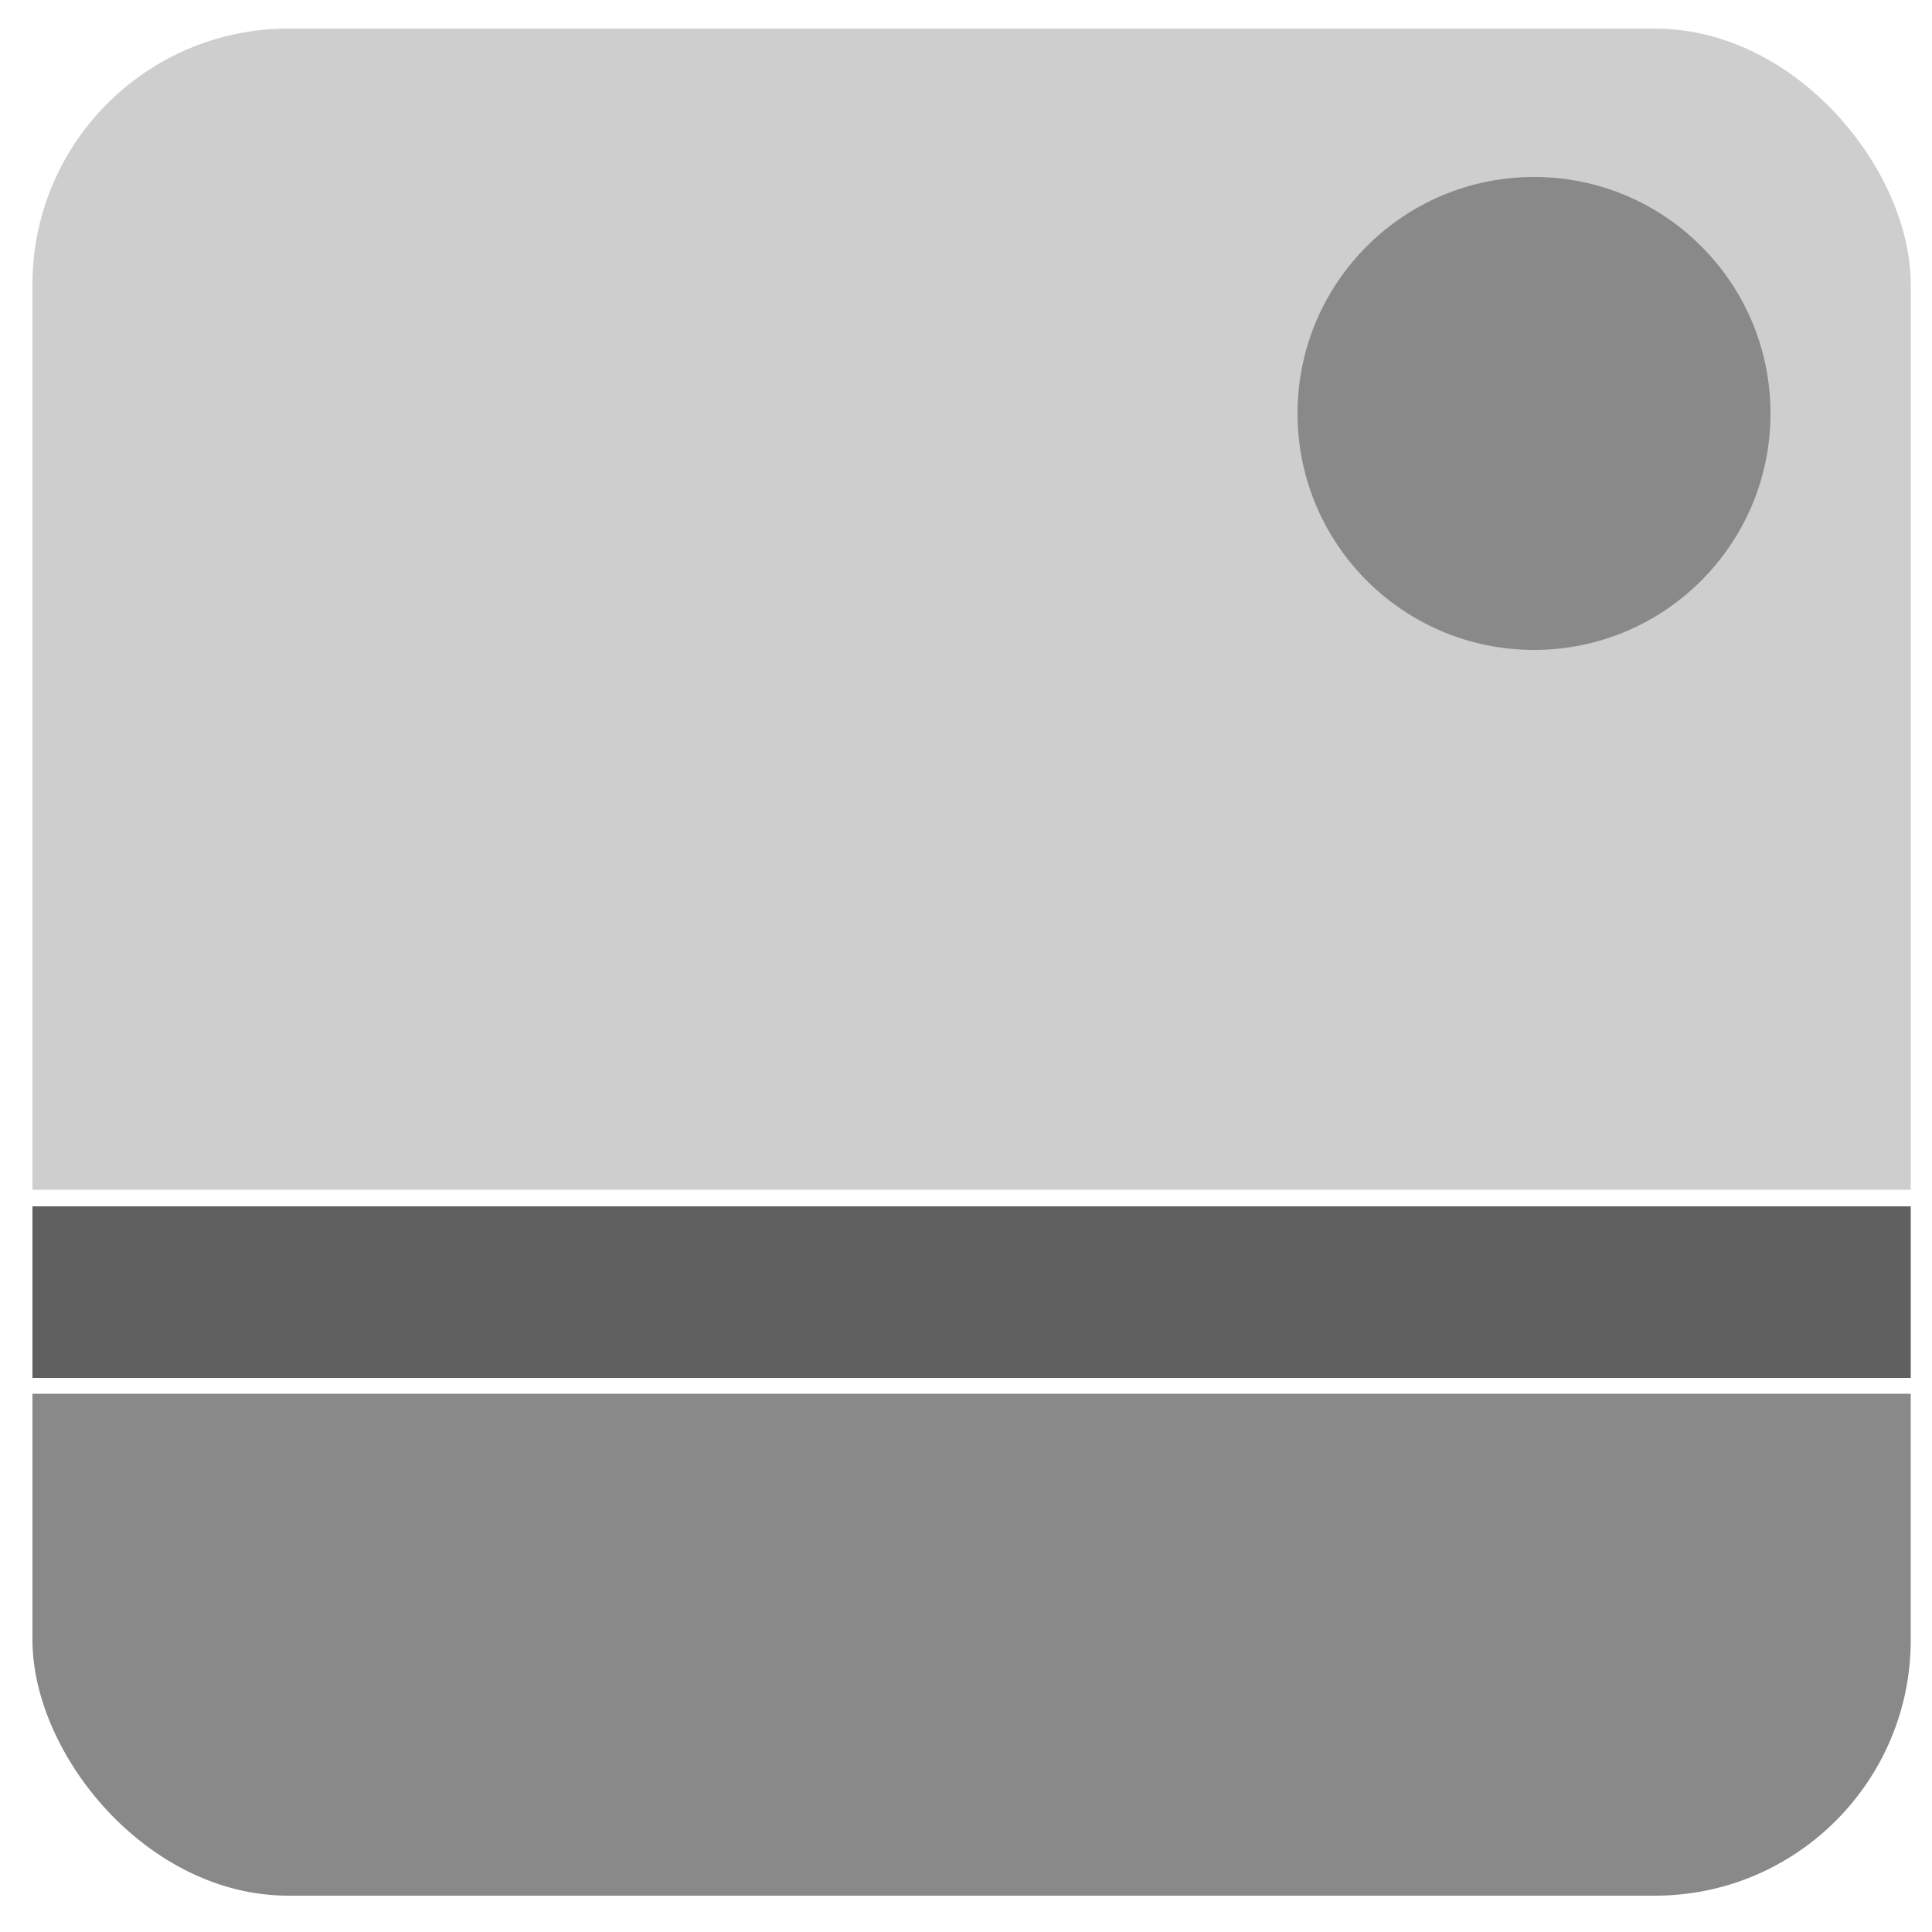 <?xml version="1.0" encoding="UTF-8"?>
<svg id="Layer_1" xmlns="http://www.w3.org/2000/svg" xmlns:xlink="http://www.w3.org/1999/xlink" version="1.1" viewBox="0 0 500 500">
  <!-- Generator: Adobe Illustrator 29.1.0, SVG Export Plug-In . SVG Version: 2.1.0 Build 142)  -->
  <defs>
    <style>
      .st0 {
        fill: none;
      }

      .st1 {
        fill: #cecece;
      }

      .st2 {
        fill: #606060;
      }

      .st3 {
        clip-path: url(#clippath);
      }

      .st4 {
        fill: #898989;
      }
    </style>
    <clipPath id="clippath">
      <rect class="st0" x="8.4" y="7.4" width="486.1" height="483.2" rx="66.2" ry="66.2"/>
    </clipPath>
  </defs>
  <g class="st3">
    <g>
      <rect class="st2" x="3.9" y="312.2" width="494.8" height="44.4"/>
      <rect class="st4" x=".2" y="360.7" width="498" height="132.4"/>
      <rect class="st1" x="3.7" y="4" width="495.6" height="303.9"/>
    </g>
  </g>
  <circle class="st4" cx="397" cy="107" r="61.2"/>
</svg>